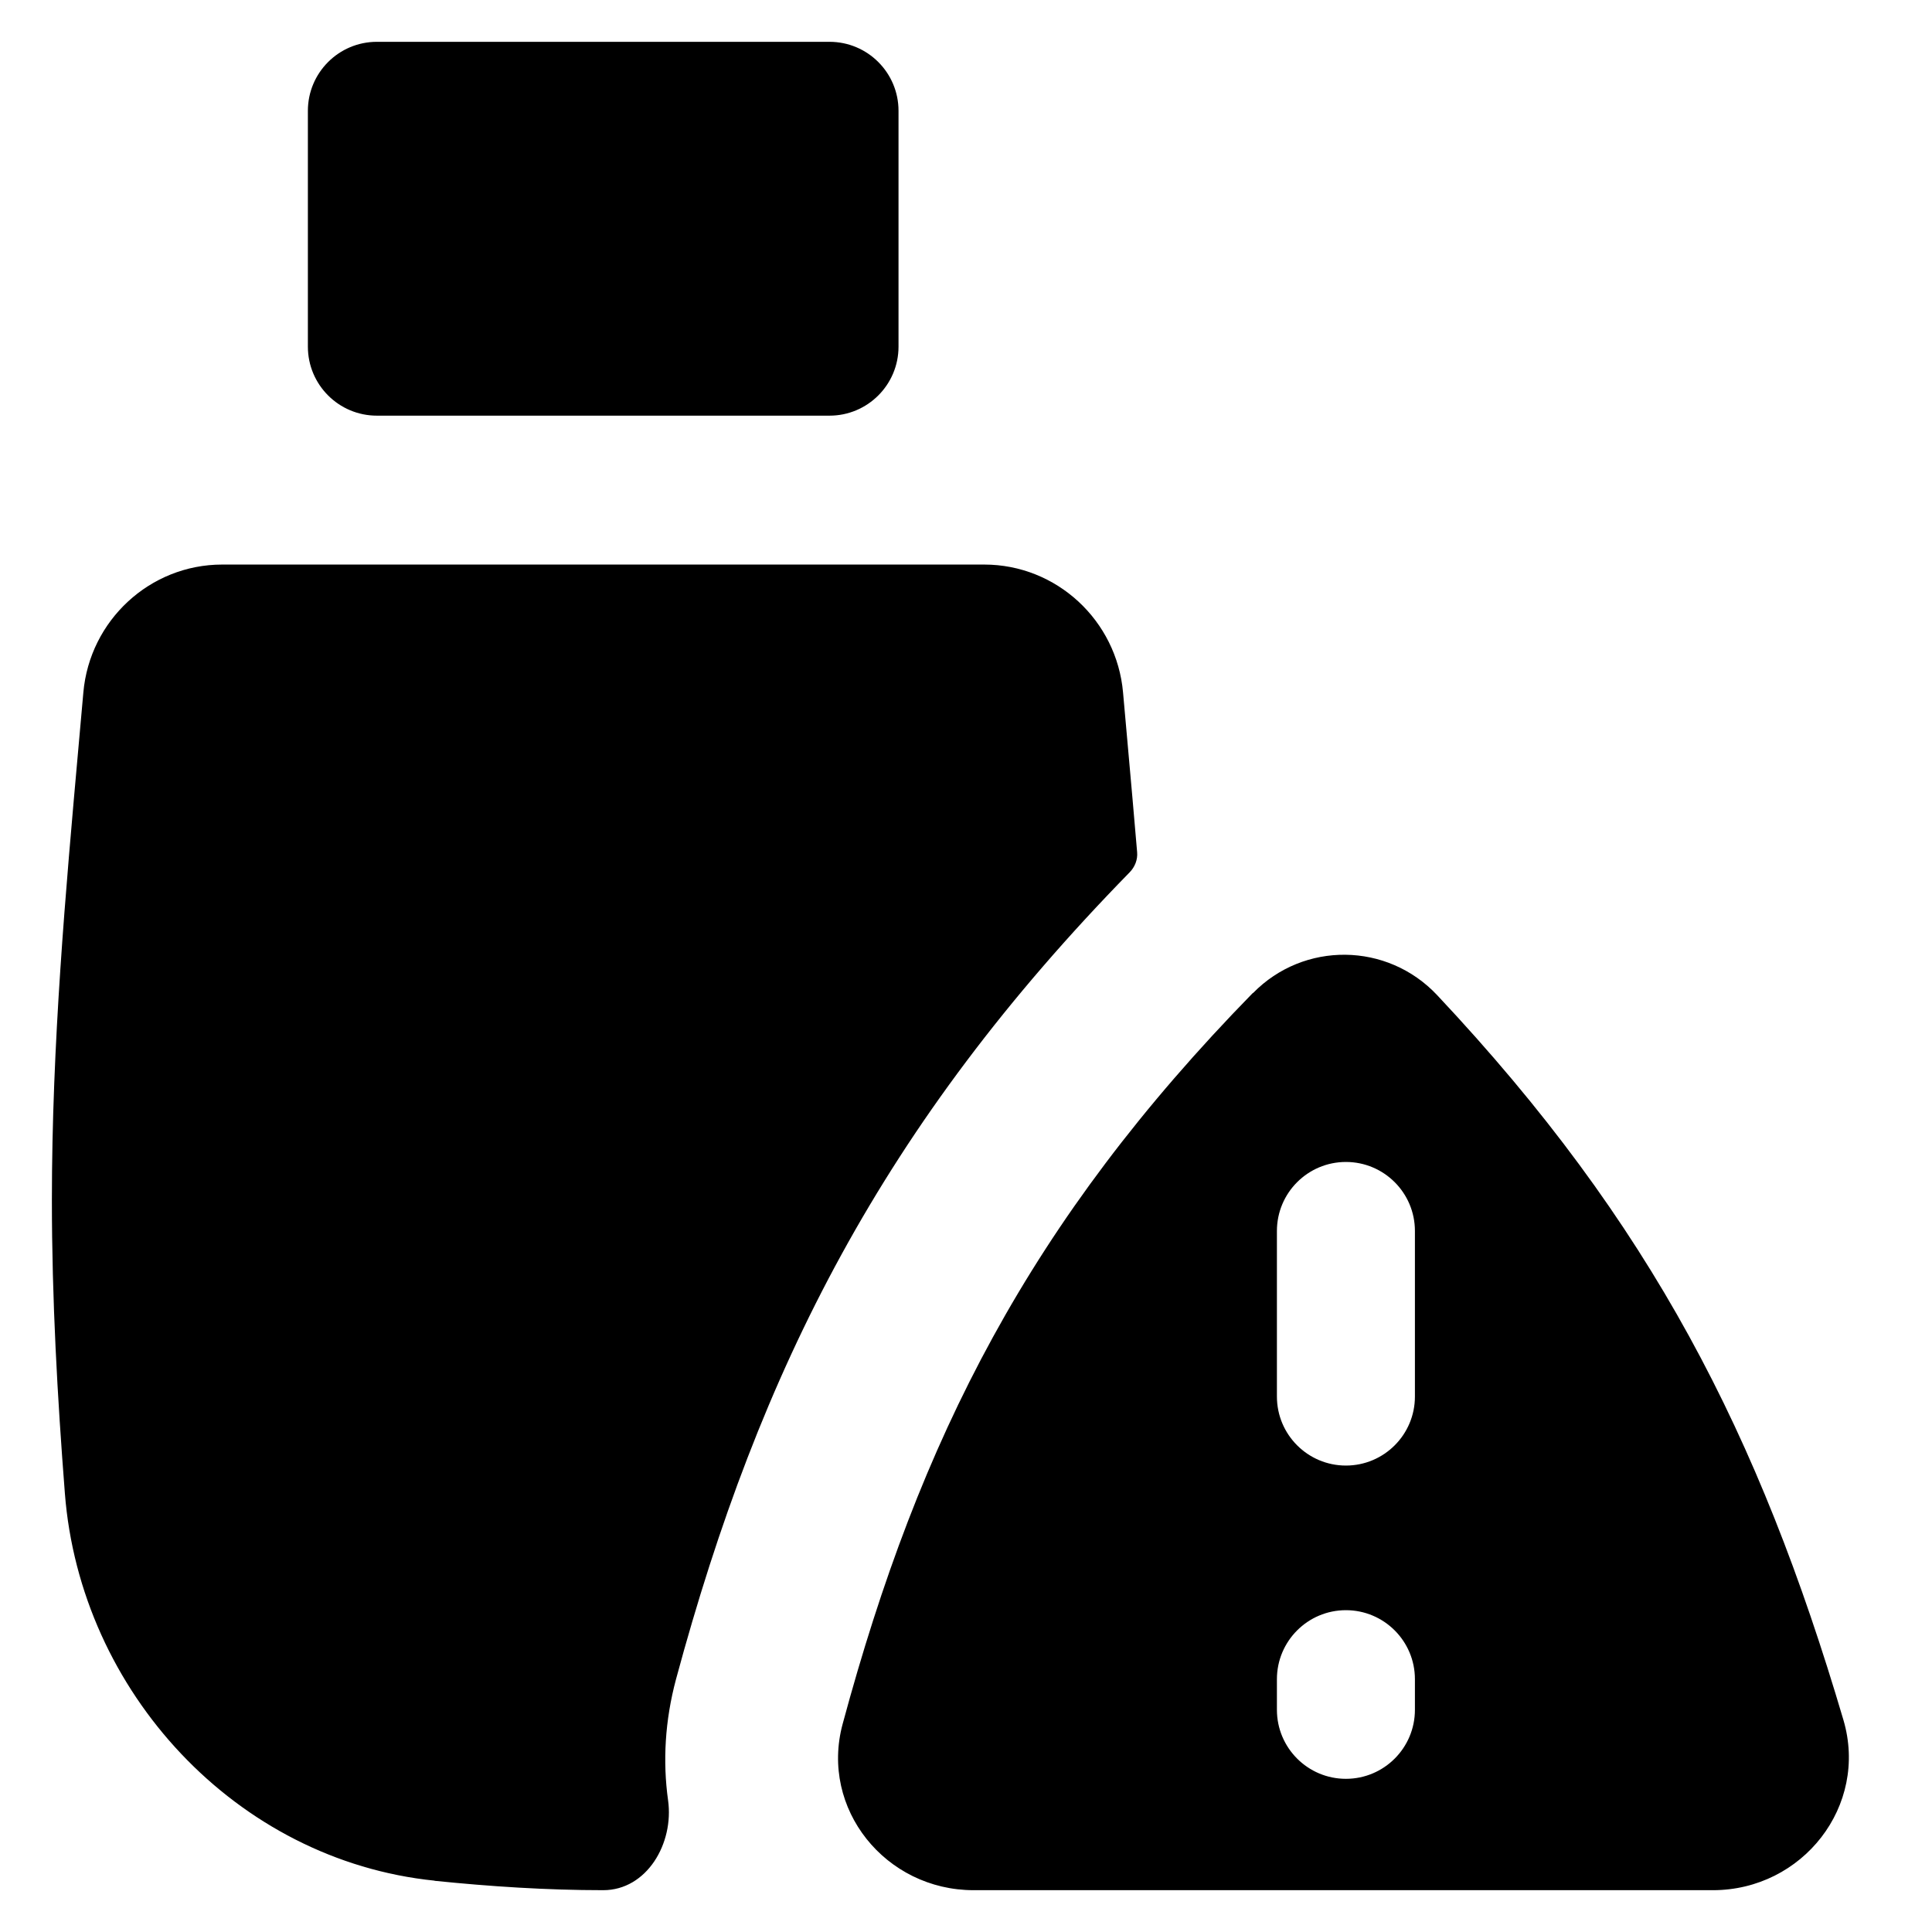 <svg xmlns="http://www.w3.org/2000/svg" fill="none" viewBox="0 0 14 14" id="Threat-Usb--Streamline-Flex">
  <desc>
    Threat Usb Streamline Icon: https://streamlinehq.com
  </desc>
  <g id="threat-usb--bug-usb-file-threat-danger">
    <path id="Union" fill="#000000" fill-rule="evenodd" d="M2.231 0.803c0 -0.276 0.224 -0.5 0.5 -0.5h3.28c0.276 0 0.5 0.224 0.5 0.5V2.512c0 0.276 -0.224 0.5 -0.5 0.5H2.731c-0.276 0 -0.5 -0.224 -0.5 -0.5V0.803ZM3.149 13.628C1.713 13.481 0.581 12.259 0.47 10.82 0.416 10.125 0.376 9.416 0.376 8.696c0 -1.13 0.099 -2.233 0.194 -3.297l0 0c0.011 -0.128 0.023 -0.255 0.034 -0.381 0.046 -0.522 0.482 -0.927 1.006 -0.927h5.522c0.524 0 0.96 0.405 1.006 0.927 0.011 0.127 0.023 0.254 0.034 0.381l0 0c0.023 0.257 0.046 0.515 0.068 0.776 0.005 0.054 -0.016 0.107 -0.054 0.146 -1.787 1.827 -2.681 3.601 -3.287 5.846 -0.081 0.302 -0.097 0.598 -0.058 0.878 0.044 0.313 -0.154 0.652 -0.47 0.652 -0.412 0 -0.82 -0.027 -1.222 -0.068Zm5.93 -6.433C7.462 8.849 6.664 10.425 6.106 12.493c-0.166 0.615 0.312 1.204 0.949 1.204h5.357c0.65 0 1.13 -0.611 0.946 -1.234 -0.61 -2.065 -1.39 -3.598 -2.944 -5.252 -0.361 -0.384 -0.966 -0.391 -1.334 -0.015Zm1.174 1.725c0 -0.276 -0.224 -0.5 -0.5 -0.5 -0.276 0 -0.5 0.224 -0.5 0.5v1.2c0 0.276 0.224 0.5 0.5 0.5 0.276 0 0.5 -0.224 0.5 -0.5V8.921Zm-0.5 2.748c0.276 0 0.5 0.224 0.5 0.5v0.222c0 0.276 -0.224 0.5 -0.5 0.5 -0.276 0 -0.5 -0.224 -0.5 -0.5v-0.222c0 -0.276 0.224 -0.5 0.5 -0.5Z" clip-rule="evenodd" stroke-width="1"></path>
  </g>
</svg>